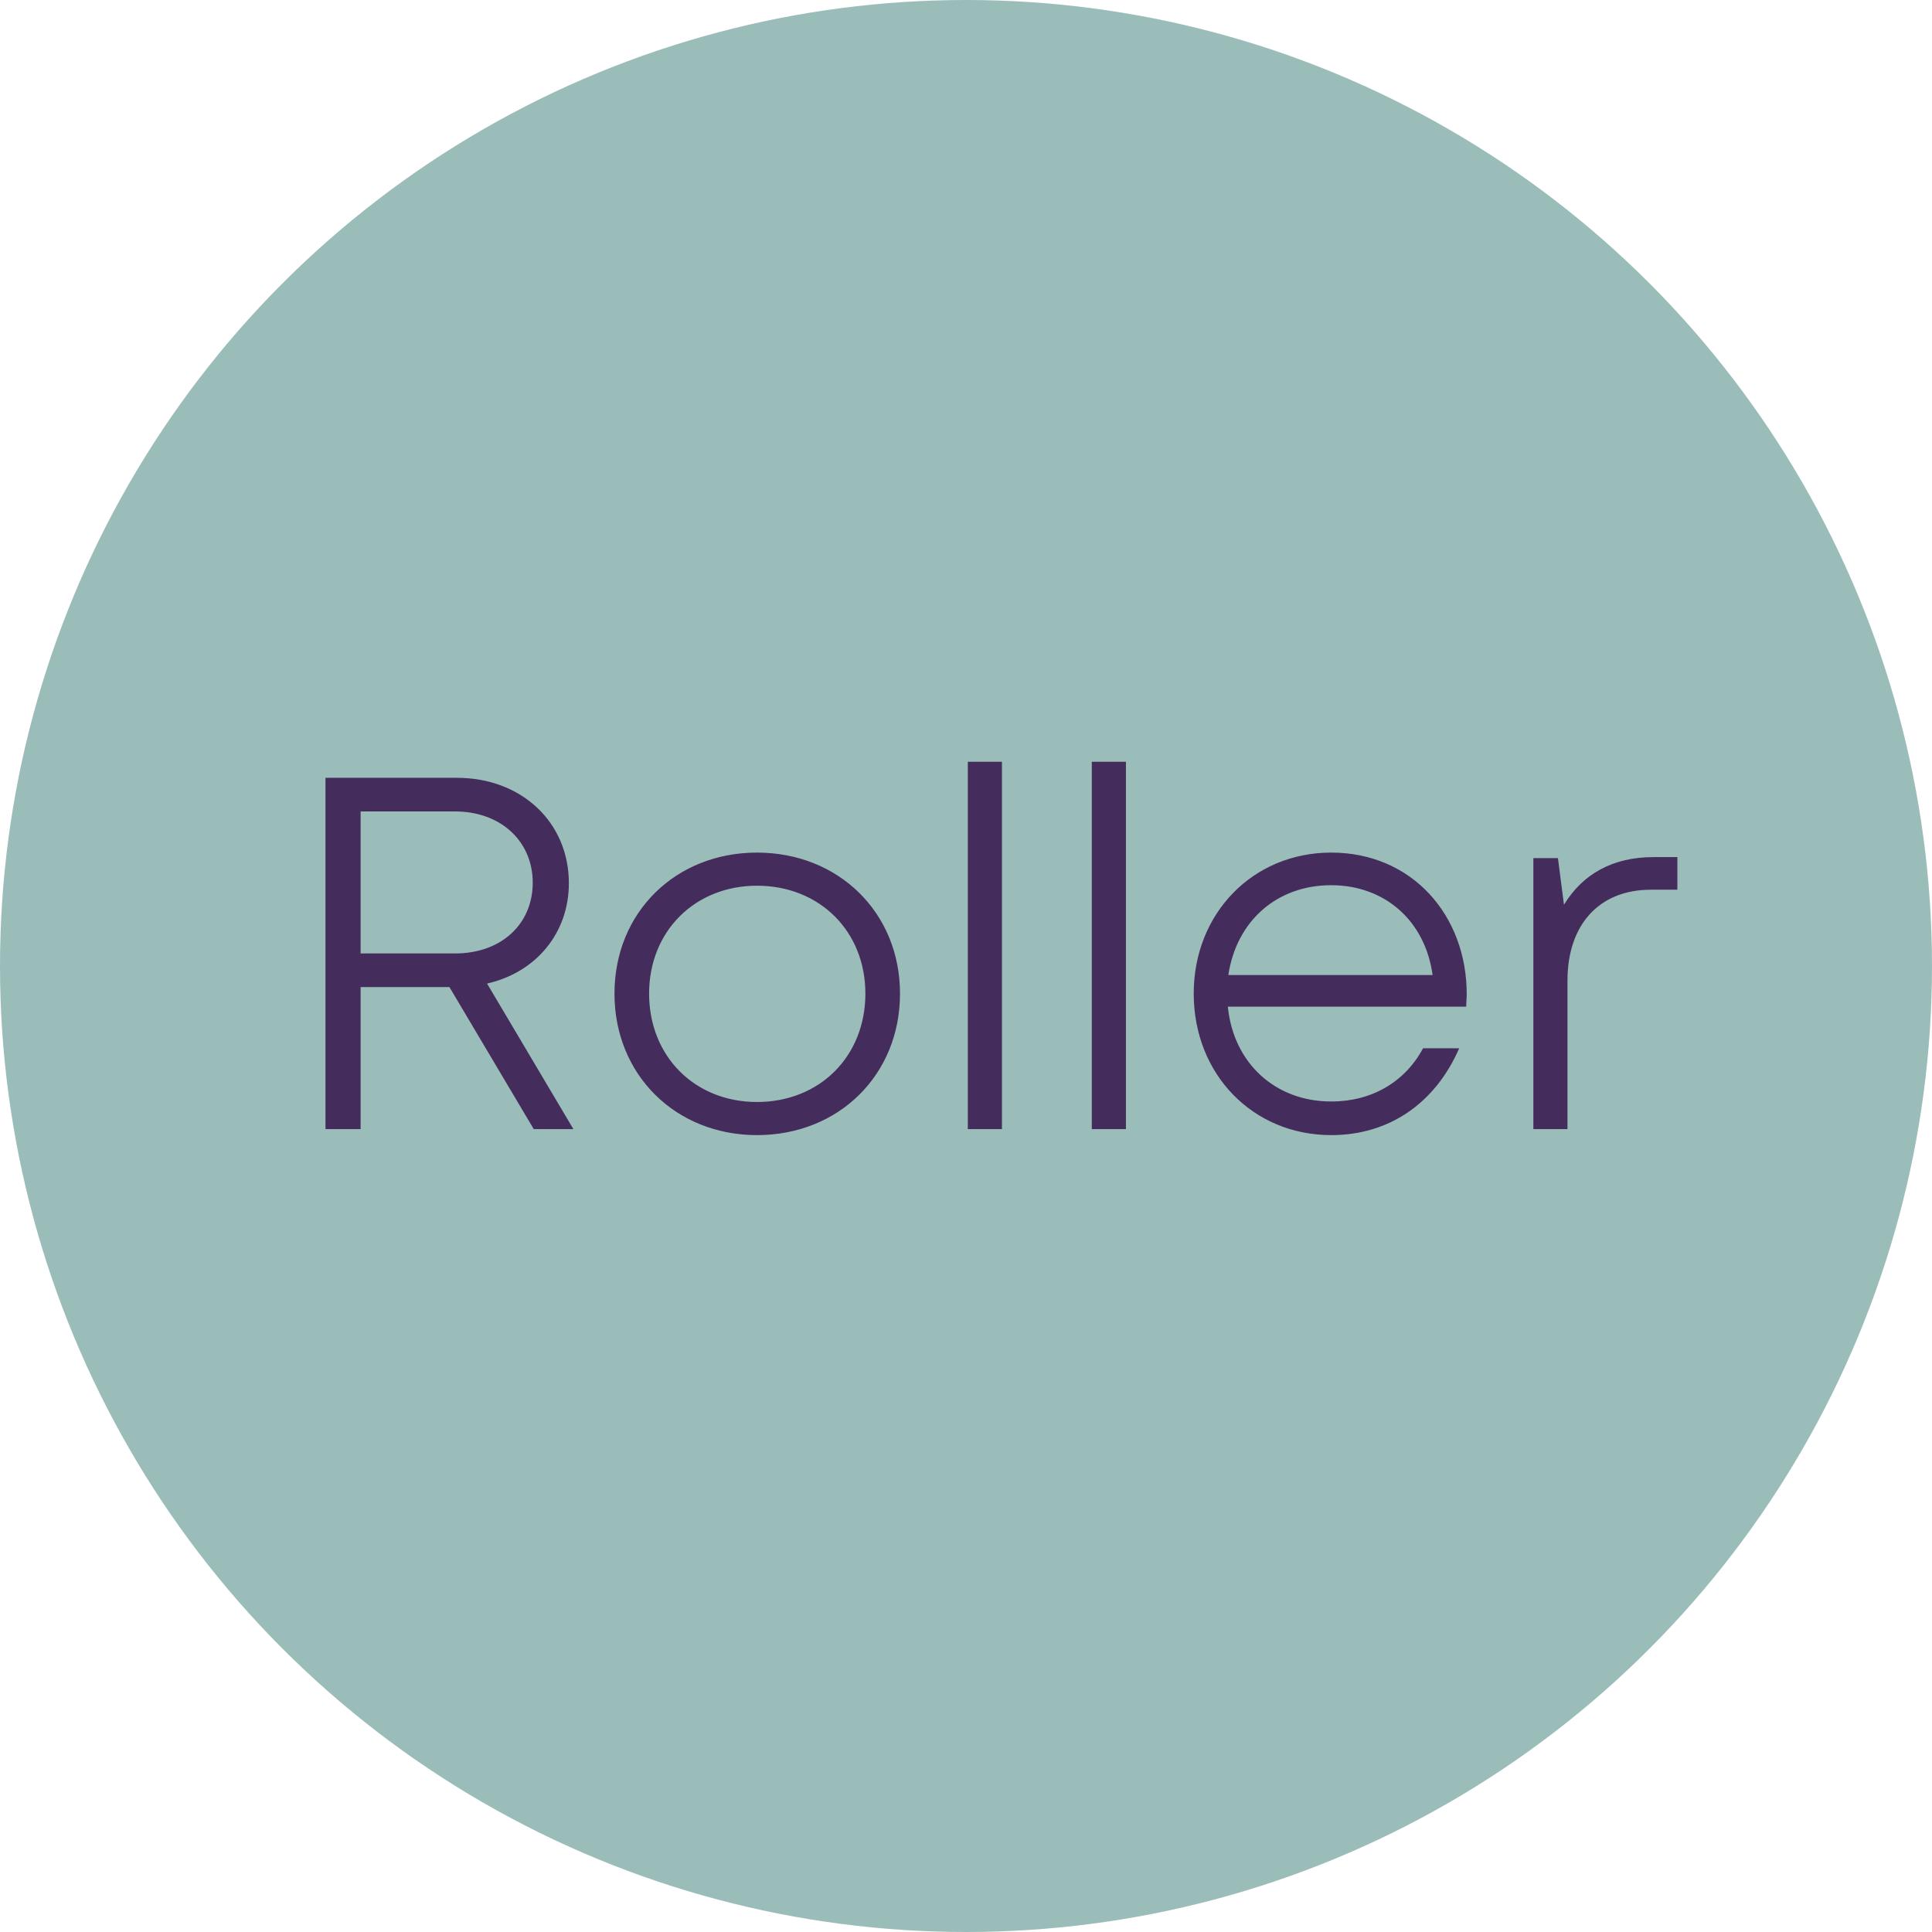 <?xml version="1.0" encoding="UTF-8"?>
<svg xmlns="http://www.w3.org/2000/svg" width="77" height="77" viewBox="0 0 77 77" fill="none">
  <circle cx="38.5" cy="38.5" r="38.5" fill="#9BBDBA"></circle>
  <path d="M21.272 45H22.852L19.412 39.2C21.352 38.76 22.672 37.2 22.672 35.2C22.672 32.76 20.772 31 18.212 31H12.972V45H14.372V39.34H17.912L21.272 45ZM14.372 32.34H18.132C19.972 32.34 21.232 33.54 21.232 35.18C21.232 36.82 19.992 38 18.132 38H14.372V32.34ZM30.17 45.24C33.43 45.24 35.87 42.84 35.87 39.6C35.87 36.38 33.43 33.98 30.17 33.98C26.93 33.98 24.49 36.36 24.49 39.6C24.49 42.84 26.93 45.24 30.17 45.24ZM30.17 43.92C27.69 43.92 25.87 42.1 25.87 39.6C25.87 37.12 27.69 35.3 30.17 35.3C32.67 35.3 34.49 37.12 34.49 39.6C34.49 42.1 32.67 43.92 30.17 43.92ZM38.573 45H39.933V30.36H38.573V45ZM43.514 45H44.874V30.36H43.514V45ZM58.456 39.62C58.456 36.48 56.276 33.98 53.056 33.98C49.936 33.98 47.576 36.4 47.576 39.6C47.576 42.82 49.936 45.24 53.056 45.24C55.356 45.24 57.196 43.98 58.156 41.78H56.716C55.996 43.12 54.676 43.9 53.056 43.9C50.816 43.9 49.156 42.36 48.936 40.12H58.436C58.436 39.96 58.456 39.78 58.456 39.62ZM53.056 35.28C55.176 35.28 56.796 36.68 57.096 38.86H48.956C49.276 36.72 50.876 35.28 53.056 35.28ZM65.892 34.16C64.272 34.16 63.072 34.84 62.332 36.06L62.092 34.2H61.112V45H62.472V39.08C62.472 36.88 63.712 35.46 65.792 35.46H66.852V34.16H65.892Z" fill="#442C5C"></path>
</svg>
